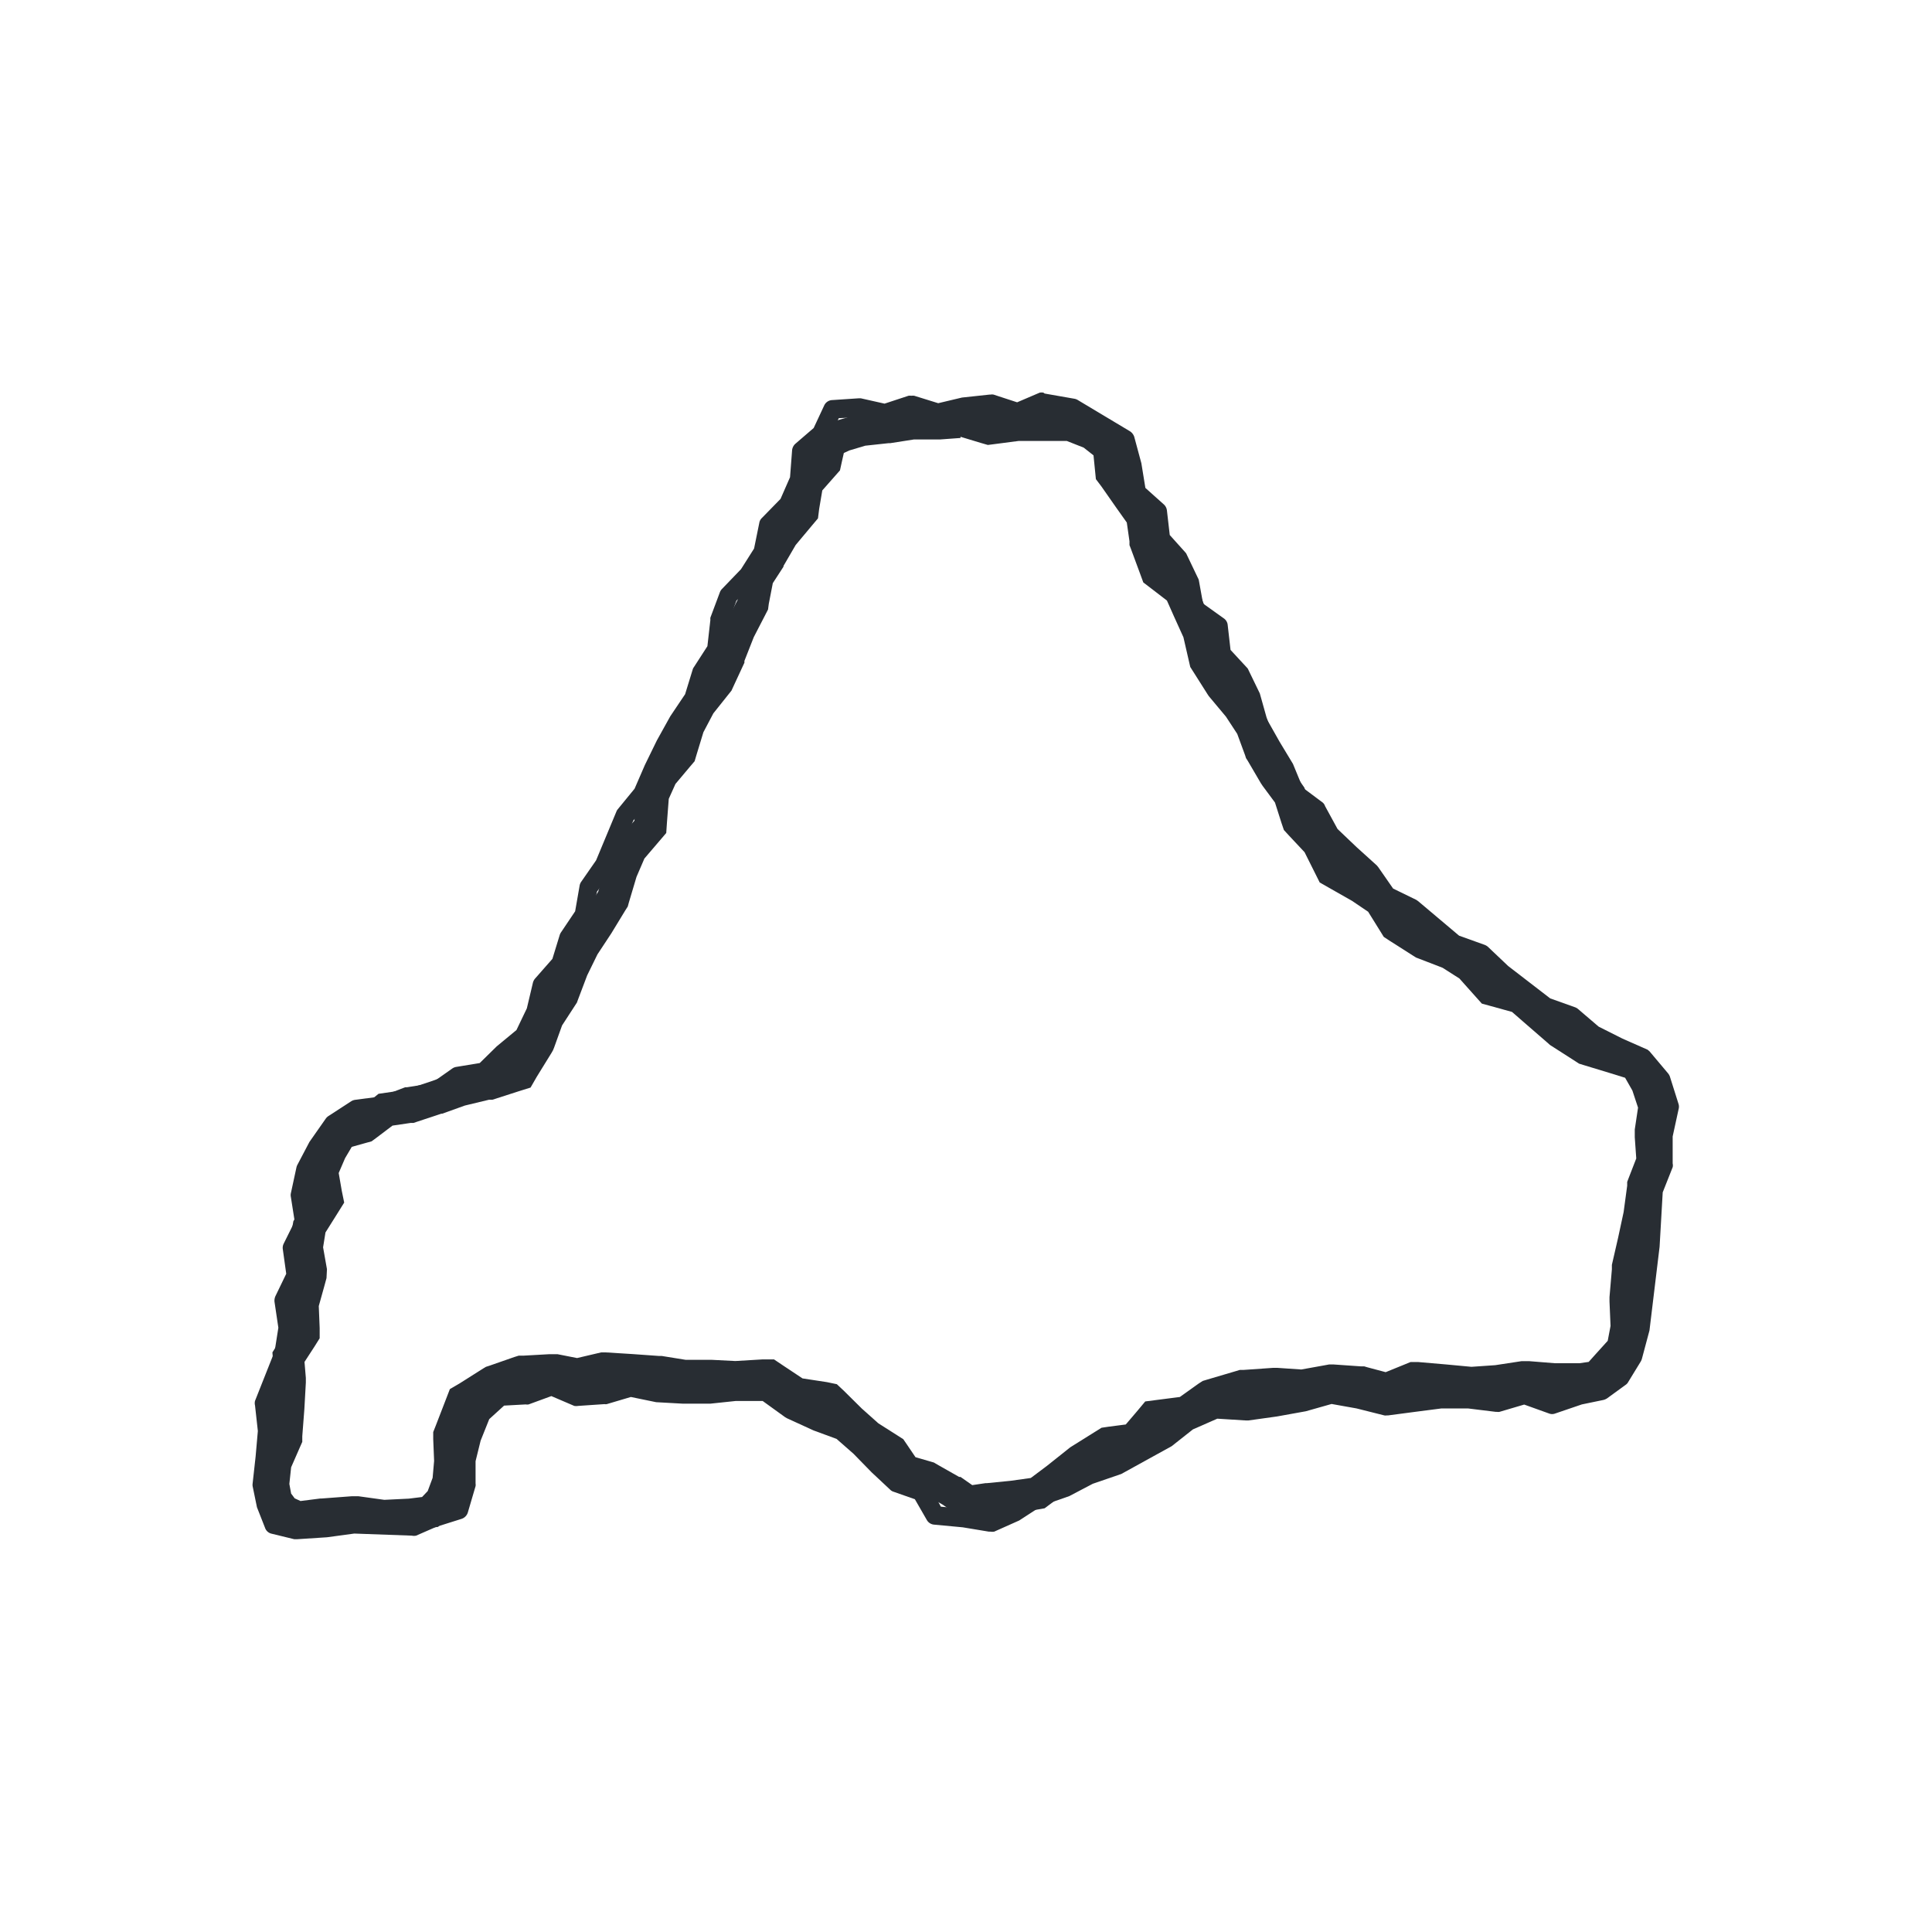 <svg id="レイヤー_24" data-name="レイヤー 24" xmlns="http://www.w3.org/2000/svg" viewBox="0 0 130 130"><defs><style>.cls-1{fill:#282d33;}</style></defs><title>sameCatLinkSec_ico_01</title><path class="cls-1" d="M64.63,29.39l1.39.42.45.13.47-.06,1.61-.21,1.62,0h.07l1.54,0,1.14.45.66.52.1,1,.06.6.37.49,1,1.43.71,1L76,36.42l0,.26.1.26.61,1.65.22.6.51.39,1.08.83L79,41.49v0l0,0,.63,1.39L80,44.49l.09.39.21.33.95,1.5.08.12.09.11,1.07,1.28.76,1.16.53,1.44.06.19.11.17.89,1.52.06.09.06.09L85.79,54l.44,1.38.16.47.33.36,1.06,1.13.72,1.44.3.6.58.33,1.6.91,1.08.73.79,1.27.26.42.41.27,1.57,1,.19.12.21.08,1.58.61,1.13.72,1.08,1.21.43.48.62.17,1.41.39,1,.87,1.43,1.24.12.11.14.09,1.56,1,.26.17.29.09,1.81.55,1,.31.49.86.38,1.15L110,76l0,.26,0,.26.1,1.43-.52,1.34-.09.24,0,.25-.24,1.78-.37,1.72-.42,1.83,0,.15v.15l-.16,1.87,0,.15v.14l.07,1.65-.19,1-.76.84-.52.58-.63.09-1.63,0-1.74-.14-.26,0-.26,0-1.77.27-1.6.11-1.71-.16-1.86-.16-.53,0-.49.2-1.18.48L92,92l-.2-.06h-.22l-1.87-.13-.27,0-.27.05-1.61.29-1.61-.11h-.29l-2,.14h-.24l-.23.07-1.93.57-.33.1-.28.18L79.39,94l-1.48.19-.85.11-.55.66-.76.89L74.59,96l-.47.07-.4.25-1.6,1-.11.07-.1.08-1.47,1.17-1.08.81L68,99.64l-1.61.16h-.09l-.88.13-.7-.49-.09-.06-.09,0-1.48-.84-.22-.13-.24-.07-1-.29-.56-.83-.26-.38-.39-.25-1.29-.82-1.12-1L56.8,93.6l-.49-.46L55.64,93,54,92.75l-1.31-.87-.61-.41-.75,0-1.85.11L47.9,91.5H46.14l-1.61-.26h-.18l-1.82-.13L40.76,91l-.31,0-.3.07-1.32.31-1.32-.26-.26,0-.28,0-1.77.1-.3,0-.29.09-1.69.59-.22.07-.2.12-1.58,1-.65.38-.27.7-.68,1.76-.17.43,0,.47.06,1.47-.1,1.14-.33.89-.38.4-.89.11-1.65.08-1.73-.24-.24,0-.24,0-2,.15h-.09l-1.34.17-.39-.18-.24-.32-.12-.65.12-1.12.6-1.37.15-.34,0-.38.14-1.82.1-1.79v-.31l-.09-1.08.65-1,.37-.59,0-.69-.06-1.48.39-1.4.13-.48L22,85.4l-.26-1.47.16-1,.81-1.29.45-.72L23,80.14l-.21-1.21.43-1,.45-.76,1-.28L25,76.8l.34-.25,1.07-.81,1.22-.18.19,0,.18-.06,1.69-.56h.06l1.53-.55L32.9,74,33,74l.13,0,1.77-.57.8-.25.42-.73,1-1.62.09-.16.07-.17L37.82,69l.87-1.34.13-.2.08-.22.61-1.61.69-1.41.93-1.41,0,0,0,0,.95-1.56.16-.25.08-.29L42.83,59l.53-1.23,1-1.17.47-.55.05-.73L45,53.75l.45-1,1-1.19.29-.34.13-.44.46-1.51L48,48l1.06-1.33.16-.2.11-.24.76-1.64,0-.06,0-.06.63-1.6.78-1.51.18-.35.05-.38L52,39.24l.72-1.11,0-.05,0,0,.82-1.41,1.08-1.29.42-.5.08-.64L55.33,33l.82-.93.37-.42.12-.55.14-.62.37-.17,1.07-.32,1.57-.17h.11l1.6-.25h1.76l1.37-.1m.25-2.22-1.78.13H61.33l-1.78.28-1.77.2-1.42.42-1.49.71-.37,1.66L53.23,32,53,33.91l-1.21,1.44-.91,1.58-1,1.54-.25,1.9L48.79,42l-.67,1.7-.76,1.64L46.2,46.78l-.91,1.58-.53,1.76-1.21,1.43-.72,1.67-.14,2L41.47,56.6l-.72,1.66L40.25,60l-1,1.55-1,1.53-.8,1.62-.65,1.71-1,1.54-.64,1.7-1,1.62-1.77.57-1.75.34-1.69.6-1.7.56-1.78.26L24,74.79l-1.84.51-1,1.64-.75,1.72.33,1.86-1,1.65-.31,1.76.33,1.86-.47,1.73.08,1.82L18.33,91l.15,1.83-.1,1.78-.13,1.78-.75,1.69-.18,1.78.27,1.47.89,1.19,1.47.65,1.94-.23,1.95-.16,1.94.28,1.94-.1,1.76-.22,1.22-1.28.6-1.6.13-1.58-.06-1.62.68-1.76,1.58-.94,1.69-.58,1.78-.11,1.78.34,1.77-.4,1.77.09,1.77.12,1.77.28,1.76,0,1.77.14,2-.13,1.7,1.14,2.08.34,1.24,1.18L57.8,97.5l1.43.91,1,1.48,1.73.52,1.48.84,1.42,1L66.6,102l1.69-.17,2-.34,1.54-1.15,1.49-1.2,1.6-1,2-.26,1.31-1.55,2-.25L81.85,95l1.93-.57,2-.13,1.87.12L89.54,94l1.87.13,1.87.5,1.87-.75,1.87.15,1.87.17,1.86-.12,1.87-.29,1.87.16,1.87-.06,1.55-.22,1-1.18,1.16-1.29.36-1.85-.08-1.91.16-1.88.42-1.83.39-1.83.26-1.86.68-1.79-.12-1.91.34-2-.62-1.89-1-1.81L109,70.14l-1.81-.56-1.56-1-1.43-1.24-1.43-1.21-1.87-.51-1.29-1.43-1.56-1-1.78-.69-1.57-1-1-1.67-1.55-1-1.66-1-.87-1.74-1.27-1.35L87.77,53l-1-1.43-.9-1.51-.61-1.68-1-1.48-1.16-1.38L82.15,44l-.38-1.78L81,40.64,80.37,39l-1.56-1.19-.61-1.66L78,34.31l-1-1.44-1.07-1.43-.19-1.92L74,28.21l-1.86-.73-2,0-1.78,0-1.78.23-1.77-.53Z"/><path class="cls-1" d="M70.21,26.42a.73.73,0,0,0-.25,0l-1.52.65-1.59-.52a.64.64,0,0,0-.2,0h-.06l-1.86.2-1.6.38-1.61-.5a.69.69,0,0,0-.2,0,.65.65,0,0,0-.19,0l-1.61.53-1.6-.36-.13,0h0L56,26.92a.62.62,0,0,0-.54.36l-.71,1.52-1.22,1.05a.68.68,0,0,0-.23.43l-.14,1.83-.64,1.46-1.26,1.29a.59.59,0,0,0-.17.33l-.35,1.72-.88,1.39-1.28,1.33a.64.64,0,0,0-.14.22l-.64,1.71a.8.8,0,0,0,0,.15l-.2,1.77-.91,1.41a.48.48,0,0,0-.08.16l-.51,1.66-1,1.49-.9,1.62-.81,1.66-.69,1.59-1.13,1.38a.54.54,0,0,0-.09.15l-1.37,3.29-1,1.44a.64.64,0,0,0-.11.27l-.3,1.72-.94,1.4a.7.7,0,0,0-.09.17l-.5,1.63L36,65.85a.7.7,0,0,0-.14.27l-.41,1.73-.7,1.46-1.33,1.1-1.14,1.12-1.58.26a.64.64,0,0,0-.27.11l-1.42,1-1.63.26-.12,0-1.59.61L23.94,74a.7.7,0,0,0-.29.09l-1.54,1a.66.66,0,0,0-.19.18l-1.1,1.57L20,78.4a.78.78,0,0,0-.05.14l-.38,1.76a.59.59,0,0,0,0,.23l.26,1.66-.74,1.49a.63.63,0,0,0-.06.38l.23,1.65-.73,1.51a.76.76,0,0,0-.06.37l.26,1.75-.25,1.59-1.32,3.33a.65.65,0,0,0,0,.31l.19,1.72L17.2,98,17,99.81a.66.66,0,0,0,0,.2l.29,1.41.55,1.4a.6.6,0,0,0,.44.38l1.52.37H20l2-.13,1.84-.25,3.87.14a.71.71,0,0,0,.29,0l1.35-.59,1.71-.54a.65.65,0,0,0,.42-.43L32,100a.57.57,0,0,0,0-.18V98.32l.34-1.38.58-1.45,1-.91,1.46-.08a.46.46,0,0,0,.19,0l1.53-.56,1.54.66a.81.81,0,0,0,.27,0h0l1.77-.12a.4.4,0,0,0,.15,0L42.45,94l1.7.35,1.8.1h1.84l1.71-.18,1.82,0,1.51,1.09.12.07,1.79.82,1.55.57,1.14,1,1.22,1.25,1.24,1.16a.52.52,0,0,0,.22.14l1.45.51.8,1.39a.62.62,0,0,0,.5.32l1.92.18,1.75.29h.11a.8.8,0,0,0,.26,0l1.68-.75,1.54-1,1.83-.64,1.58-.83,1.92-.66,3.39-1.87,1.43-1.13,1.64-.72,1.93.12H84l1.93-.27,1.94-.35,1.73-.49,1.68.3,1.87.47a.47.47,0,0,0,.16,0h.09L95.22,95,97,94.77l1.77,0,1.87.23h.08a.57.57,0,0,0,.18,0l1.66-.49,1.67.6a.57.57,0,0,0,.42,0l1.79-.61,1.45-.3a.8.8,0,0,0,.25-.11l1.25-.91a.52.52,0,0,0,.17-.19l.85-1.39a.87.87,0,0,0,.07-.17l.51-1.91.68-5.63.21-3.66.67-1.69a.53.53,0,0,0,0-.25l0-1.82.4-1.84a.62.62,0,0,0,0-.33l-.59-1.87a.79.79,0,0,0-.14-.23L111,70.75a.8.8,0,0,0-.21-.15l-1.63-.72-1.59-.8-1.38-1.18a.67.67,0,0,0-.2-.12l-1.68-.6L101.48,65l-1.37-1.3a.76.76,0,0,0-.23-.13l-1.7-.61-2.74-2.31-.14-.1-1.56-.76-1-1.44-.1-.12L91.28,57,90,55.78l-.84-1.54A.53.53,0,0,0,89,54l-1.34-1L87,51.4l-.9-1.49-.83-1.47-.5-1.78L84,45.07a.42.42,0,0,0-.11-.16l-1.09-1.18-.19-1.66a.61.61,0,0,0-.26-.46l-1.4-1-.28-1.55a.52.52,0,0,0-.06-.16l-.76-1.59a.42.42,0,0,0-.09-.14L78.71,36l-.19-1.65a.65.65,0,0,0-.21-.41l-1.24-1.11-.27-1.66-.48-1.78A.71.71,0,0,0,76,29l-3.49-2.09a.65.65,0,0,0-.22-.08l-2-.35Zm-1.74,2a.74.74,0,0,0,.25-.05l1.56-.66L72,28l3.18,1.91.4,1.46.29,1.81a.62.62,0,0,0,.2.38l1.23,1.1.18,1.62a.66.66,0,0,0,.16.35L78.74,38l.69,1.43.31,1.72a.64.64,0,0,0,.26.4l1.38,1,.17,1.59a.63.63,0,0,0,.17.37l1.18,1.27.68,1.39.49,1.75a.78.78,0,0,0,.05.14L85,50.56,85.87,52l.67,1.65a.73.73,0,0,0,.2.26L88.11,55l.82,1.51a.61.61,0,0,0,.12.16l1.36,1.29,1.33,1.17,1,1.51a.67.67,0,0,0,.25.22l1.63.8L97.45,64a.69.69,0,0,0,.19.1l1.68.6,1.31,1.24,3,2.33a.56.56,0,0,0,.17.09l1.67.6,1.35,1.15a.38.38,0,0,0,.13.09l1.69.85,1.54.68,1.08,1.17.5,1.57-.38,1.74a.66.66,0,0,0,0,.14l0,1.77-.66,1.67a.48.48,0,0,0,0,.2l-.22,3.72-.66,5.5-.47,1.74-.73,1.2-1,.76-1.38.29-1.66.56-1.65-.59a.85.85,0,0,0-.22,0,.57.57,0,0,0-.18,0l-1.74.51-1.83-.22-1.92,0-1.89.2L93.31,94l-1.78-.45-1.88-.34h-.11l-.18,0-1.81.52L85.7,94l-1.84.26-2-.12h-.06a.53.53,0,0,0-.24.06l-1.86.8a.42.42,0,0,0-.14.09l-1.41,1.12L74.93,98l-1.9.65-1.58.84-1.82.62a.84.84,0,0,0-.14.06l-1.51,1-1.42.63-1.62-.27-1.63-.15L62.56,100a.68.68,0,0,0-.35-.29l-1.54-.54-1.12-1-1.23-1.26-1.27-1.14a.82.82,0,0,0-.2-.12L55.23,95l-1.69-.77L51.9,93.08a.51.51,0,0,0-.32-.13h-.06l-2.09,0-1.7.18H46l-1.67-.1-1.77-.37h-.13a.58.58,0,0,0-.19,0l-1.7.51L39,93.32l-1.64-.71a.7.7,0,0,0-.25,0,.78.78,0,0,0-.22,0l-1.69.63-1.59.08a.66.66,0,0,0-.4.17l-1.27,1.16a.67.67,0,0,0-.16.24l-.67,1.66-.38,1.55a.77.77,0,0,0,0,.15v1.52L30.32,101l-1.43.46-1.29.56-3.84-.14-1.91.25-1.85.12L18.9,102l-.39-1-.23-1.2.19-1.7.13-1.9-.18-1.67,1.29-3.26a.27.27,0,0,0,0-.12L20,89.44a.61.61,0,0,0,0-.19l-.25-1.65.73-1.51a.57.57,0,0,0,.06-.36l-.24-1.65.75-1.5a.66.66,0,0,0,.06-.39l-.27-1.74.34-1.56.71-1.47,1-1.38,1.3-.79,1.66-.14.18,0,1.61-.62,1.71-.28a.7.7,0,0,0,.27-.11L31,73l1.63-.27a.57.57,0,0,0,.34-.18l1.25-1.22,1.39-1.15a.51.51,0,0,0,.17-.22l.8-1.65a.5.5,0,0,0,0-.13l.4-1.65,1.11-1.31a.84.84,0,0,0,.12-.23l.51-1.65,1-1.44a.77.77,0,0,0,.1-.25L40.17,60l1-1.38a.35.35,0,0,0,.08-.13l1.36-3.27,1.12-1.37a1,1,0,0,0,.09-.15L44.51,52l.78-1.6.87-1.55,1-1.53a.8.8,0,0,0,.08-.16l.51-1.67.94-1.46a.56.56,0,0,0,.1-.27L49,41.94l.55-1.52,1.24-1.27a.44.44,0,0,0,.08-.11l1-1.54a.6.6,0,0,0,.09-.22l.33-1.66,1.21-1.23a.8.8,0,0,0,.13-.19l.73-1.67a.83.83,0,0,0,.06-.21l.13-1.67,1.12-1a.65.65,0,0,0,.16-.21l.61-1.3,1.29-.08,1.68.38.14,0a.45.45,0,0,0,.2,0l1.58-.52,1.58.49.19,0,.15,0,1.69-.4,1.64-.18,1.69.55a.69.69,0,0,0,.2,0Z"/></svg>